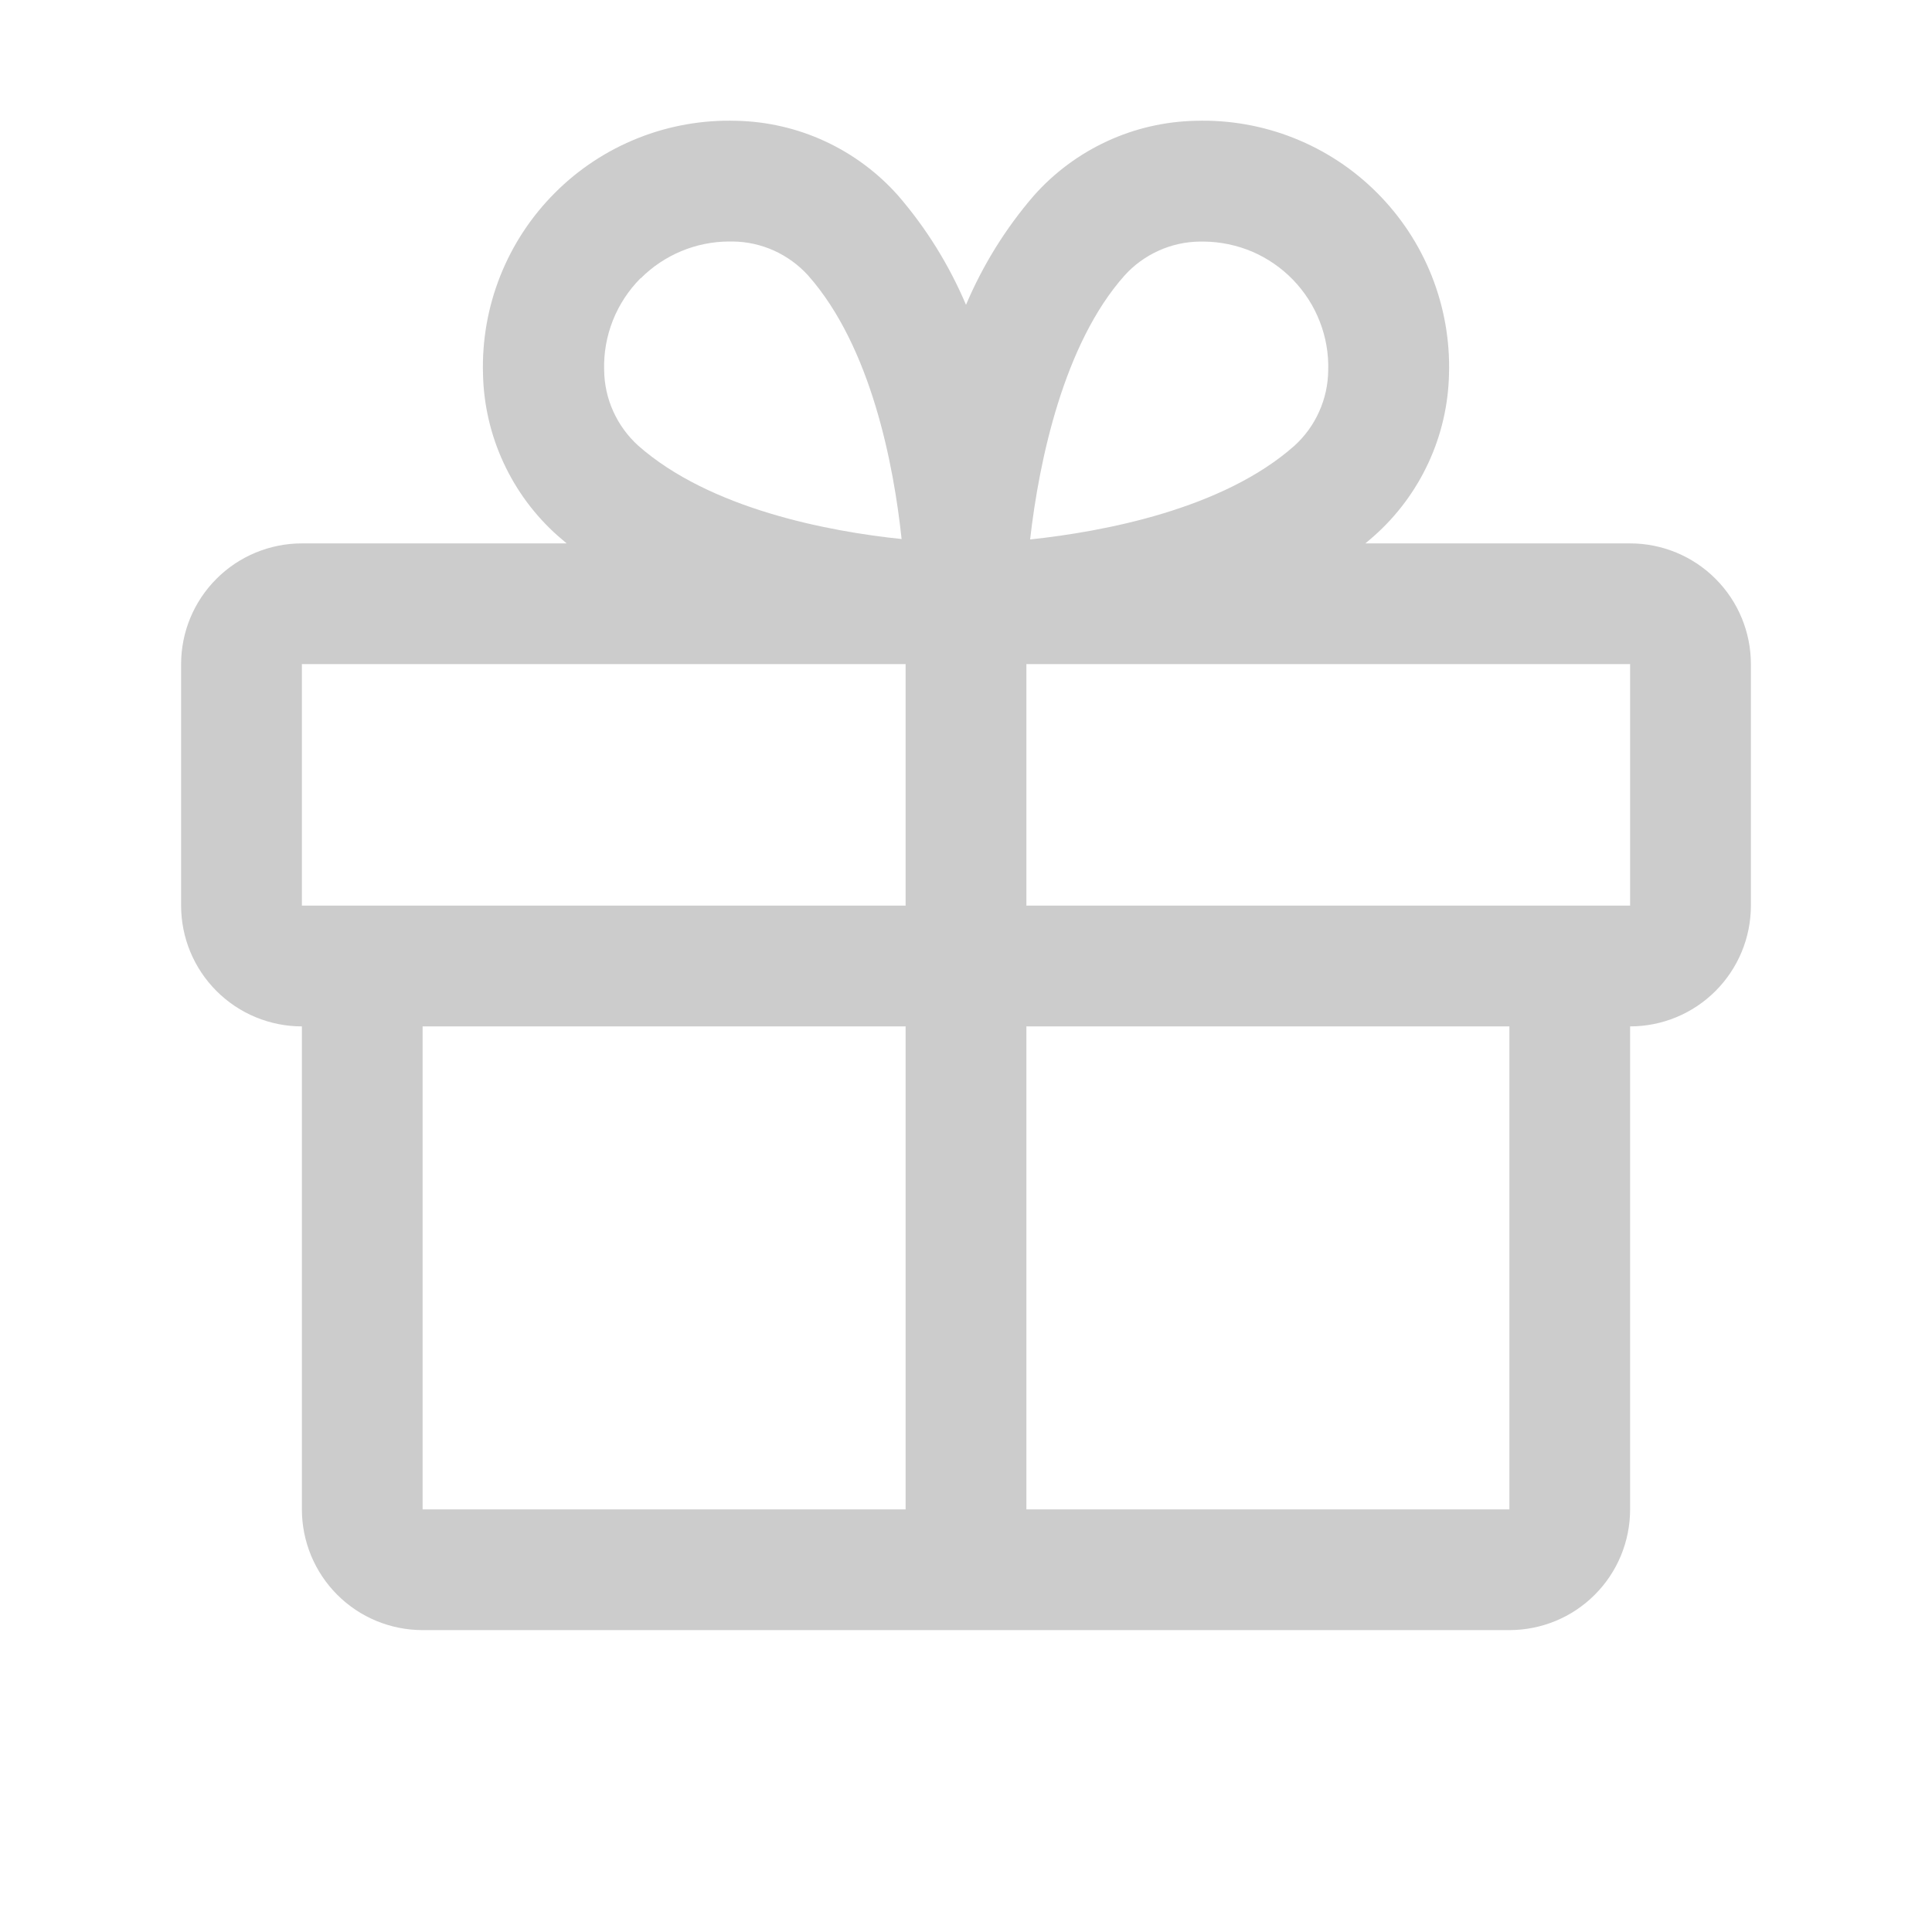 <svg width="27" height="27" viewBox="0 0 27 27" fill="none" xmlns="http://www.w3.org/2000/svg">
<path d="M22.781 7.594H19.081C19.122 7.559 19.165 7.525 19.205 7.488C19.525 7.204 19.783 6.856 19.963 6.467C20.143 6.078 20.241 5.656 20.25 5.228C20.264 4.759 20.182 4.293 20.009 3.857C19.836 3.421 19.576 3.026 19.244 2.694C18.913 2.362 18.517 2.102 18.081 1.929C17.646 1.756 17.179 1.674 16.71 1.688C16.282 1.697 15.86 1.794 15.471 1.974C15.082 2.154 14.734 2.412 14.449 2.733C14.055 3.189 13.735 3.705 13.5 4.26C13.265 3.705 12.945 3.189 12.551 2.733C12.266 2.412 11.918 2.154 11.529 1.974C11.14 1.794 10.718 1.697 10.29 1.688C9.821 1.674 9.354 1.756 8.919 1.929C8.483 2.102 8.087 2.362 7.756 2.694C7.424 3.026 7.164 3.421 6.991 3.857C6.818 4.293 6.736 4.759 6.75 5.228C6.759 5.656 6.857 6.078 7.037 6.467C7.217 6.856 7.475 7.204 7.795 7.488C7.835 7.523 7.877 7.557 7.919 7.594H4.219C3.771 7.594 3.342 7.772 3.026 8.088C2.709 8.404 2.531 8.834 2.531 9.281V12.656C2.531 13.104 2.709 13.533 3.026 13.85C3.342 14.166 3.771 14.344 4.219 14.344V21.094C4.219 21.541 4.397 21.971 4.713 22.287C5.029 22.604 5.459 22.781 5.906 22.781H21.094C21.541 22.781 21.971 22.604 22.287 22.287C22.604 21.971 22.781 21.541 22.781 21.094V14.344C23.229 14.344 23.658 14.166 23.974 13.85C24.291 13.533 24.469 13.104 24.469 12.656V9.281C24.469 8.834 24.291 8.404 23.974 8.088C23.658 7.772 23.229 7.594 22.781 7.594ZM15.715 3.851C15.848 3.703 16.011 3.585 16.193 3.503C16.374 3.421 16.57 3.378 16.77 3.376H16.821C17.055 3.378 17.285 3.426 17.5 3.517C17.714 3.609 17.908 3.743 18.07 3.91C18.232 4.078 18.36 4.276 18.444 4.494C18.529 4.711 18.569 4.943 18.562 5.176C18.56 5.375 18.517 5.572 18.435 5.753C18.354 5.935 18.235 6.098 18.088 6.231C17.087 7.117 15.426 7.429 14.396 7.539C14.523 6.422 14.871 4.799 15.715 3.851ZM8.955 3.889C9.282 3.562 9.725 3.377 10.187 3.375H10.239C10.438 3.377 10.634 3.42 10.816 3.502C10.997 3.584 11.16 3.702 11.294 3.85C12.178 4.849 12.491 6.507 12.6 7.533C11.575 7.427 9.917 7.111 8.917 6.226C8.77 6.092 8.652 5.93 8.57 5.748C8.488 5.567 8.445 5.37 8.443 5.171C8.436 4.934 8.478 4.698 8.565 4.478C8.653 4.257 8.784 4.057 8.951 3.889H8.955ZM4.219 9.281H12.656V12.656H4.219V9.281ZM5.906 14.344H12.656V21.094H5.906V14.344ZM21.094 21.094H14.344V14.344H21.094V21.094ZM22.781 12.656H14.344V9.281H22.781V12.656Z" fill="#CCCCCC"/>
</svg>
